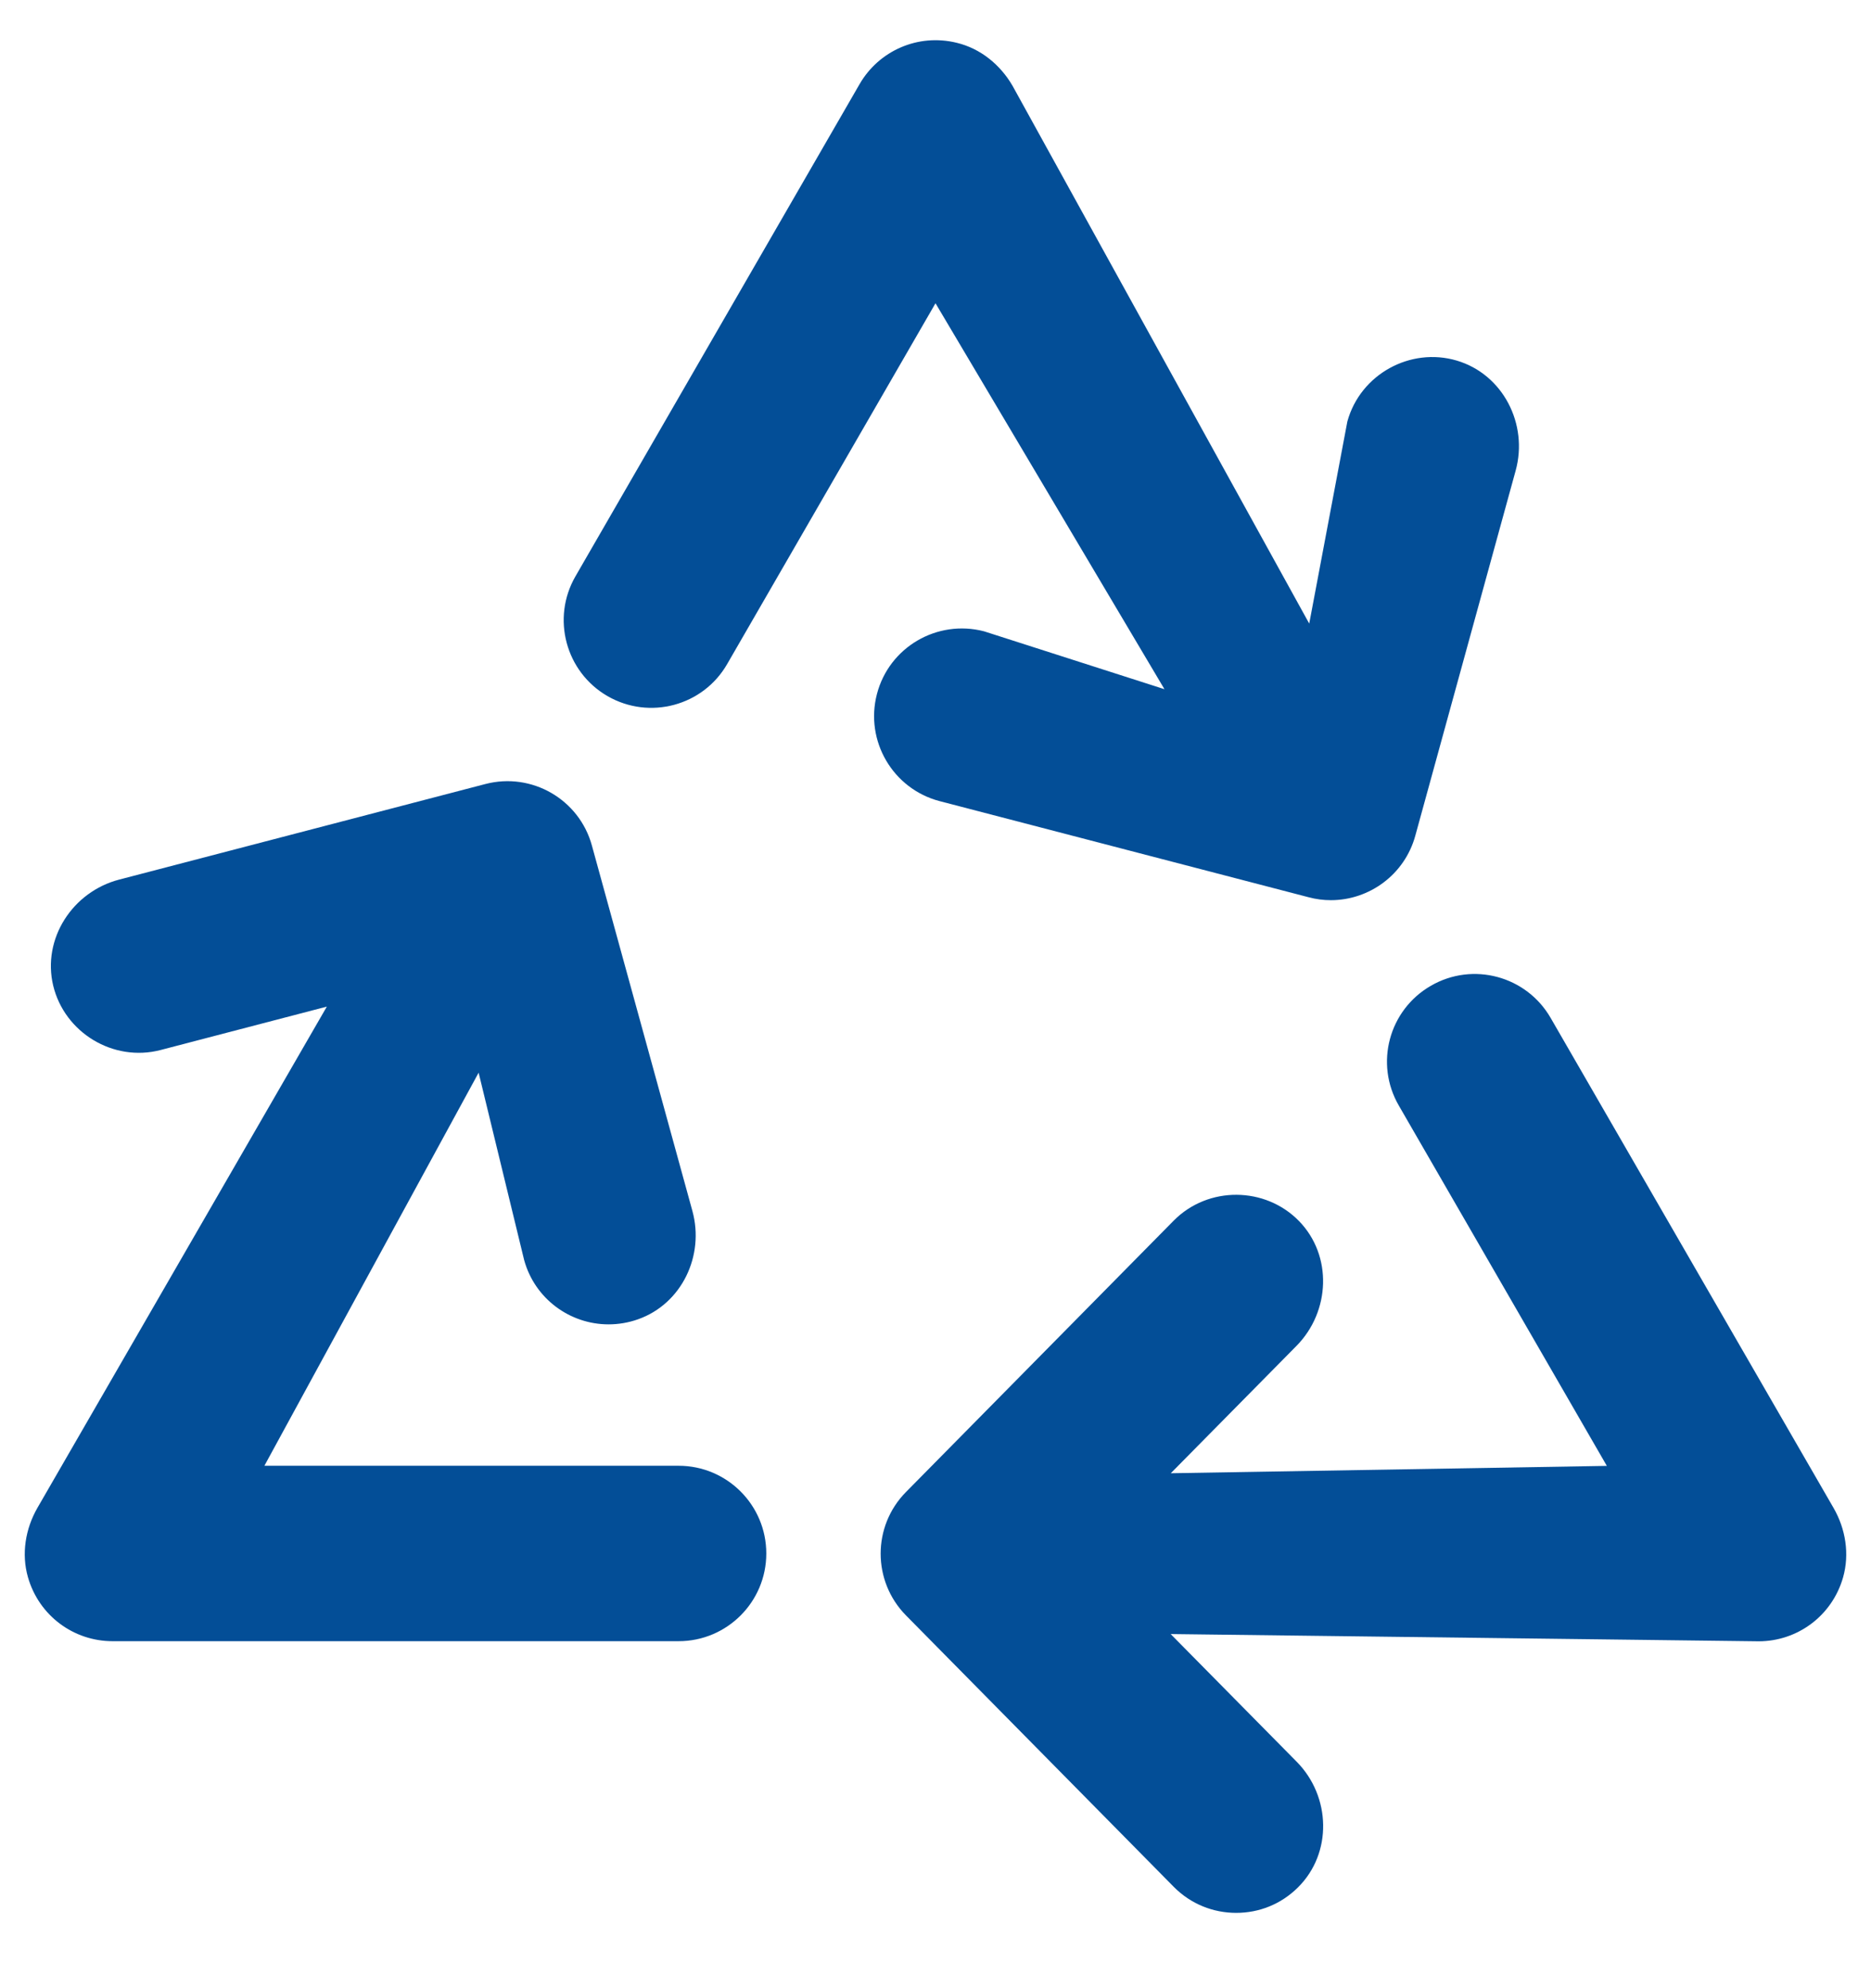 <svg width="16" height="17" viewBox="0 0 16 17" fill="none" xmlns="http://www.w3.org/2000/svg">
<g clip-path="url(#clip0_6_27)">
<path d="M7.499 5.935C7.395 6.335 7.635 6.745 8.035 6.85L11.191 7.672C11.254 7.689 11.318 7.697 11.381 7.697C11.71 7.697 12.012 7.478 12.103 7.146L12.961 4.025C13.071 3.627 12.853 3.2 12.457 3.083C12.061 2.966 11.633 3.2 11.522 3.604L11.196 5.332L8.659 0.734C8.554 0.553 8.385 0.415 8.182 0.366C7.849 0.284 7.515 0.435 7.351 0.719L4.921 4.928C4.714 5.286 4.837 5.745 5.195 5.952C5.554 6.159 6.013 6.036 6.219 5.677L8 2.593L9.958 5.893L8.415 5.398C8.013 5.294 7.603 5.534 7.499 5.935Z" fill="#034E97"/>
<path d="M4.093 9.172L4.482 10.773C4.573 11.106 4.875 11.324 5.204 11.324C5.288 11.324 5.374 11.31 5.458 11.28C5.831 11.147 6.026 10.736 5.921 10.354L5.062 7.231C4.954 6.835 4.547 6.6 4.15 6.704L1.019 7.521C0.62 7.625 0.359 8.027 0.455 8.428C0.552 8.829 0.968 9.084 1.374 8.978L2.795 8.607L0.32 12.893C0.217 13.072 0.182 13.287 0.239 13.486C0.334 13.817 0.632 14.033 0.962 14.033H5.803C6.217 14.033 6.553 13.697 6.553 13.283C6.553 12.869 6.217 12.533 5.803 12.533H2.261L4.093 9.172Z" fill="#034E97"/>
<path d="M15.68 12.894L13.26 8.703C13.053 8.345 12.595 8.221 12.236 8.429C11.877 8.636 11.754 9.094 11.962 9.453L13.741 12.534L10.012 12.597L11.087 11.508C11.377 11.214 11.396 10.735 11.108 10.44C10.82 10.145 10.332 10.139 10.037 10.437L7.747 12.758C7.459 13.05 7.459 13.519 7.747 13.812L10.037 16.133C10.184 16.282 10.377 16.356 10.571 16.356C10.765 16.356 10.953 16.284 11.1 16.138C11.395 15.845 11.382 15.361 11.089 15.064L10.011 13.972L15.039 14.034C15.368 14.034 15.666 13.819 15.761 13.488C15.818 13.288 15.783 13.073 15.68 12.894Z" fill="#034E97"/>
</g>
<defs>
<clipPath id="clip0_6_27">
<rect width="16" height="17" fill="white"/>
</clipPath>
</defs>
</svg>
